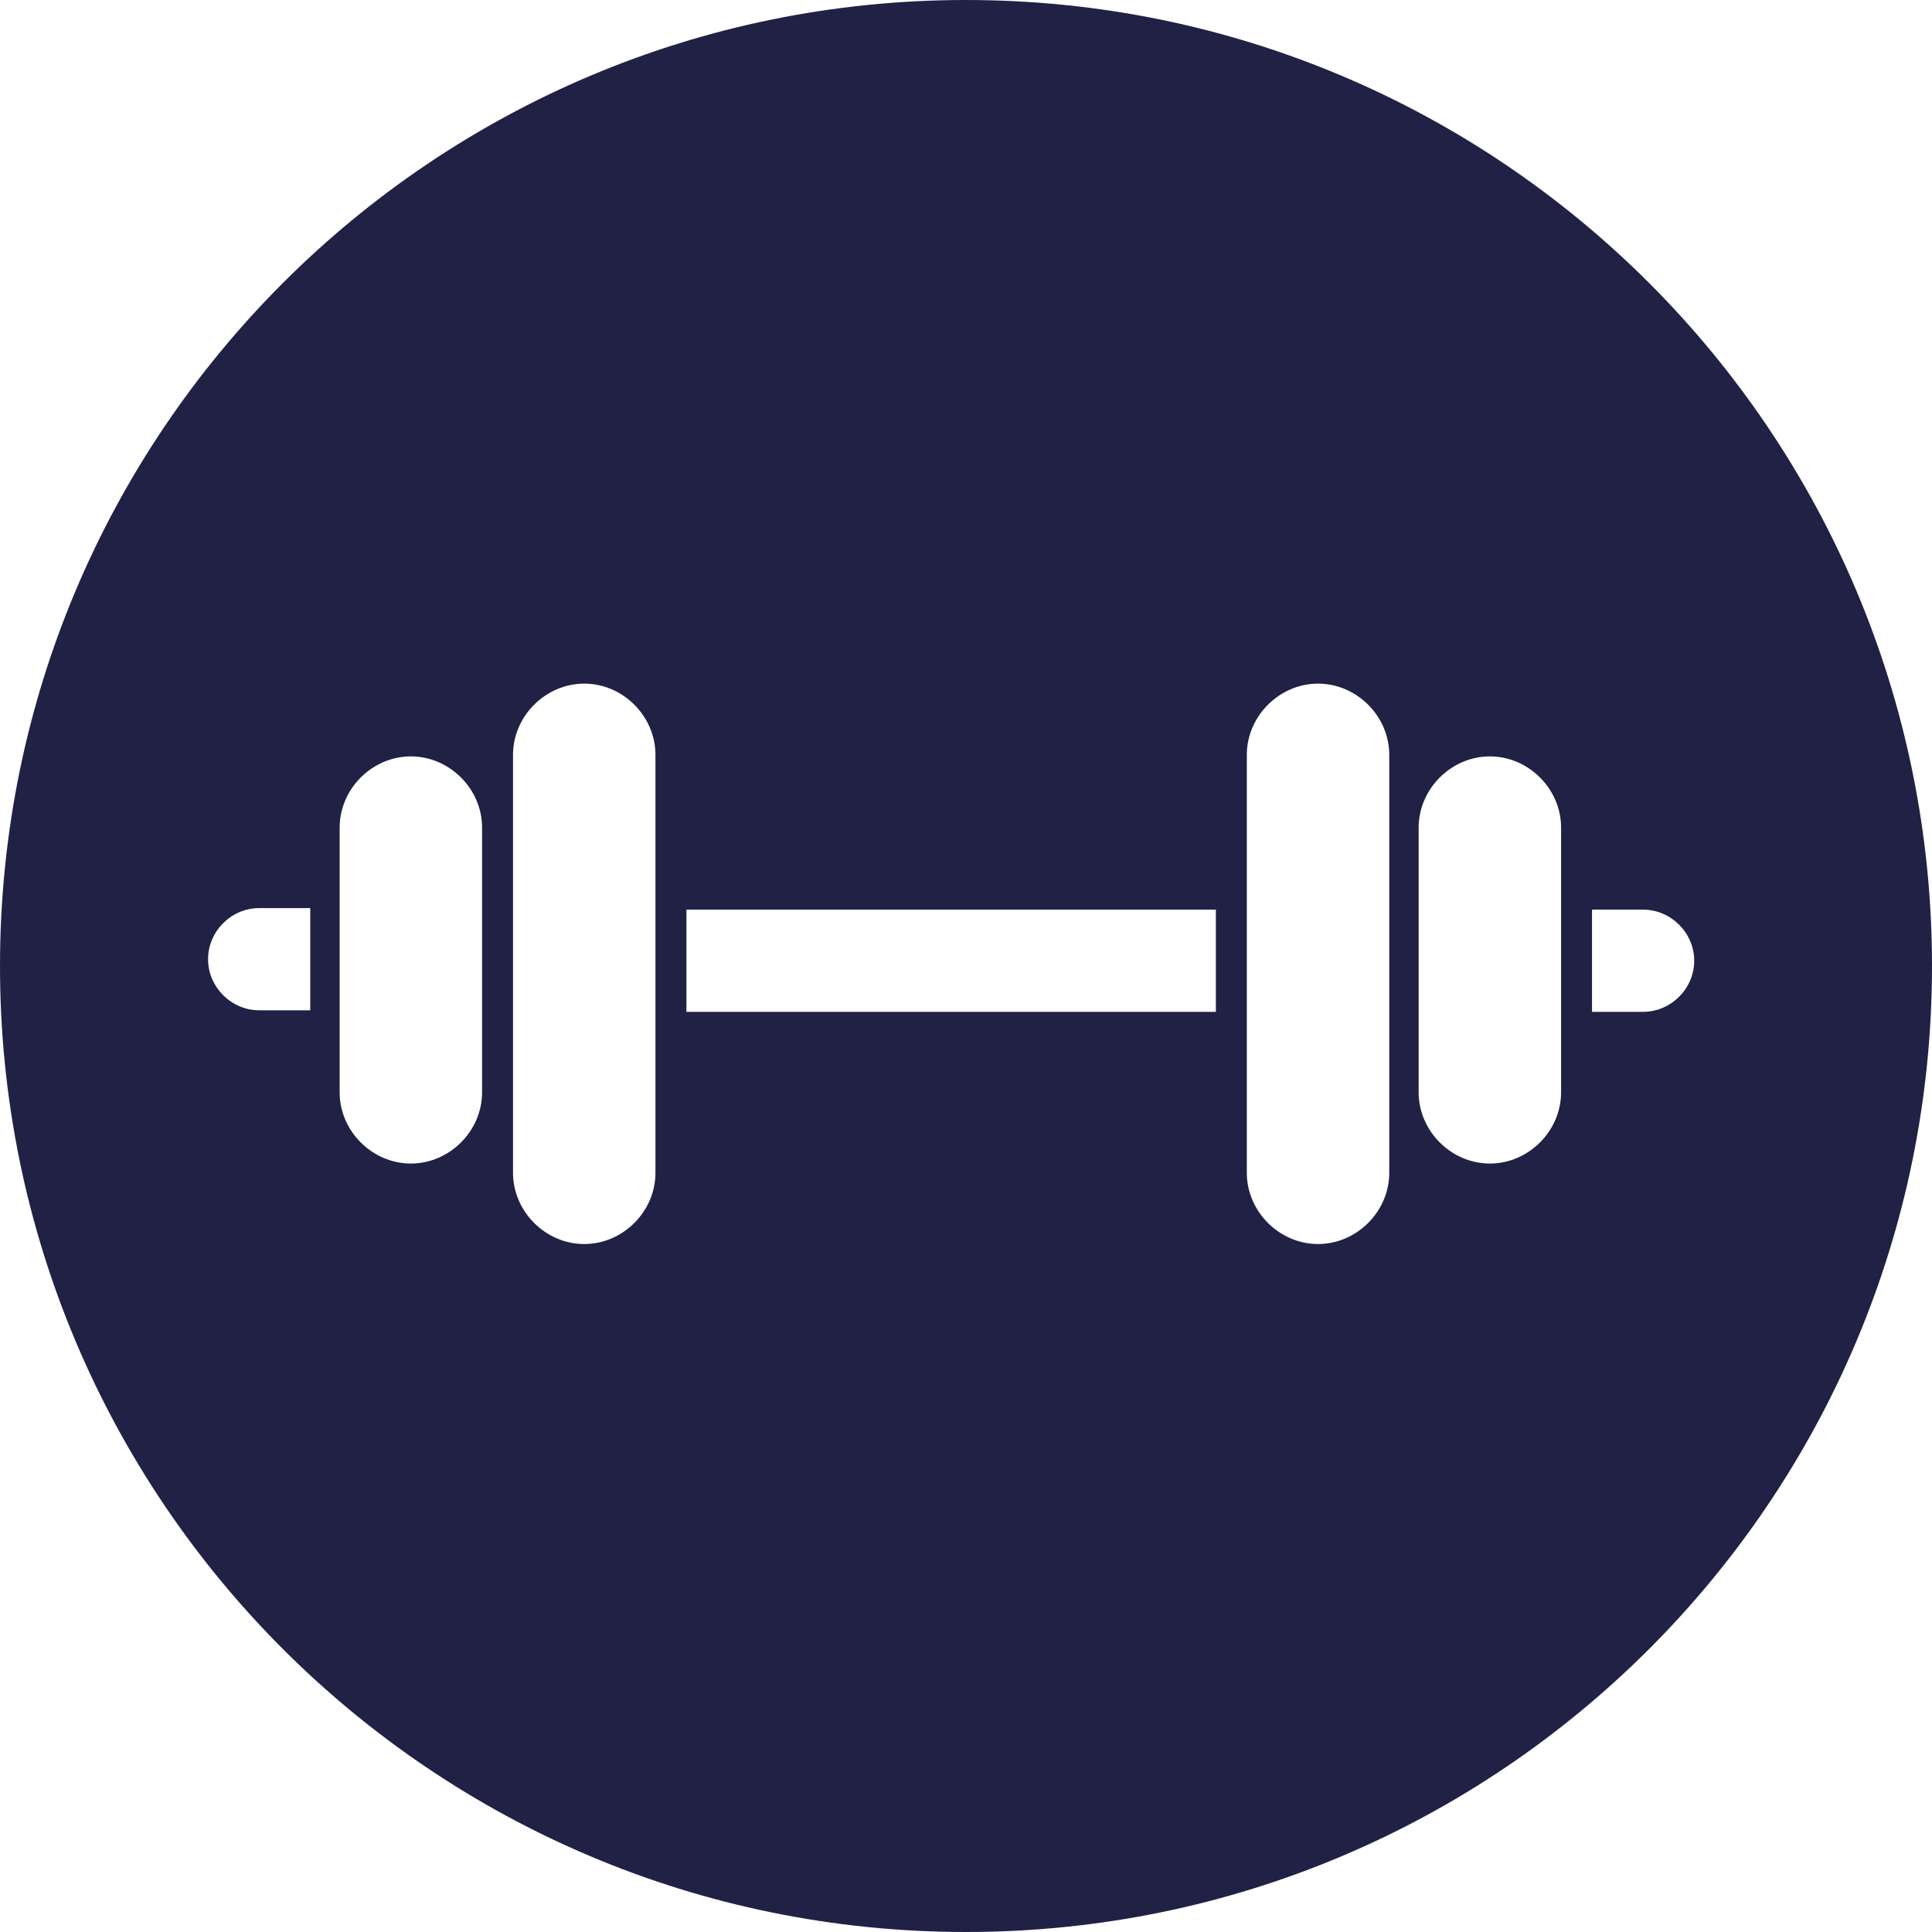 <?xml version="1.0" encoding="UTF-8"?> <svg xmlns="http://www.w3.org/2000/svg" xmlns:xlink="http://www.w3.org/1999/xlink" width="65px" height="65px" viewBox="0 0 65 65"><!-- Generator: Sketch 56.3 (81716) - https://sketch.com --><title>Combined Shape</title><desc>Created with Sketch.</desc><g id="HOME" stroke="none" stroke-width="1" fill="none" fill-rule="evenodd"><g id="BODY-BALANCE" transform="translate(-977, -826)" fill="#202145"><g id="Group" transform="translate(131, 825)"><g id="Pictos-Catégories" transform="translate(716, 1)"><g id="RENFORCEMENT" transform="translate(111, 0)"><path d="M51.5,65 C33.551,65 19,50.449 19,32.5 C19,14.551 33.551,0 51.5,0 C69.449,0 84,14.551 84,32.5 C84,50.449 69.449,65 51.5,65 Z M29.438,33.99 L29.438,30.552 L27.719,30.552 C26.781,30.552 26,31.333 26,32.271 C26,33.208 26.781,33.99 27.719,33.99 L29.438,33.99 Z M72.562,30.604 L72.562,34.042 L74.281,34.042 C75.219,34.042 76,33.26 76,32.323 C76,31.385 75.219,30.604 74.281,30.604 L72.562,30.604 Z M66.729,36.75 C66.729,38.052 67.823,39.146 69.125,39.146 C70.427,39.146 71.521,38.052 71.521,36.75 L71.521,27.844 C71.521,26.542 70.427,25.448 69.125,25.448 C67.823,25.448 66.729,26.542 66.729,27.844 L66.729,36.75 Z M60.948,39.458 C60.948,40.76 62.042,41.854 63.344,41.854 C64.646,41.854 65.74,40.76 65.74,39.458 L65.74,25.396 C65.74,24.094 64.646,23 63.344,23 C62.042,23 60.948,24.094 60.948,25.396 L60.948,39.458 Z M42.094,30.604 L42.094,34.042 L59.906,34.042 L59.906,30.604 L42.094,30.604 Z M36.26,39.458 C36.26,40.76 37.354,41.854 38.656,41.854 C39.958,41.854 41.052,40.76 41.052,39.458 L41.052,25.396 C41.052,24.094 39.958,23 38.656,23 C37.354,23 36.26,24.094 36.26,25.396 L36.26,39.458 Z M32.823,39.146 C34.125,39.146 35.219,38.052 35.219,36.75 L35.219,27.844 C35.219,26.542 34.125,25.448 32.823,25.448 C31.521,25.448 30.427,26.542 30.427,27.844 L30.427,36.75 C30.427,38.052 31.521,39.146 32.823,39.146 Z" id="Combined-Shape"></path></g></g></g></g></g></svg> 